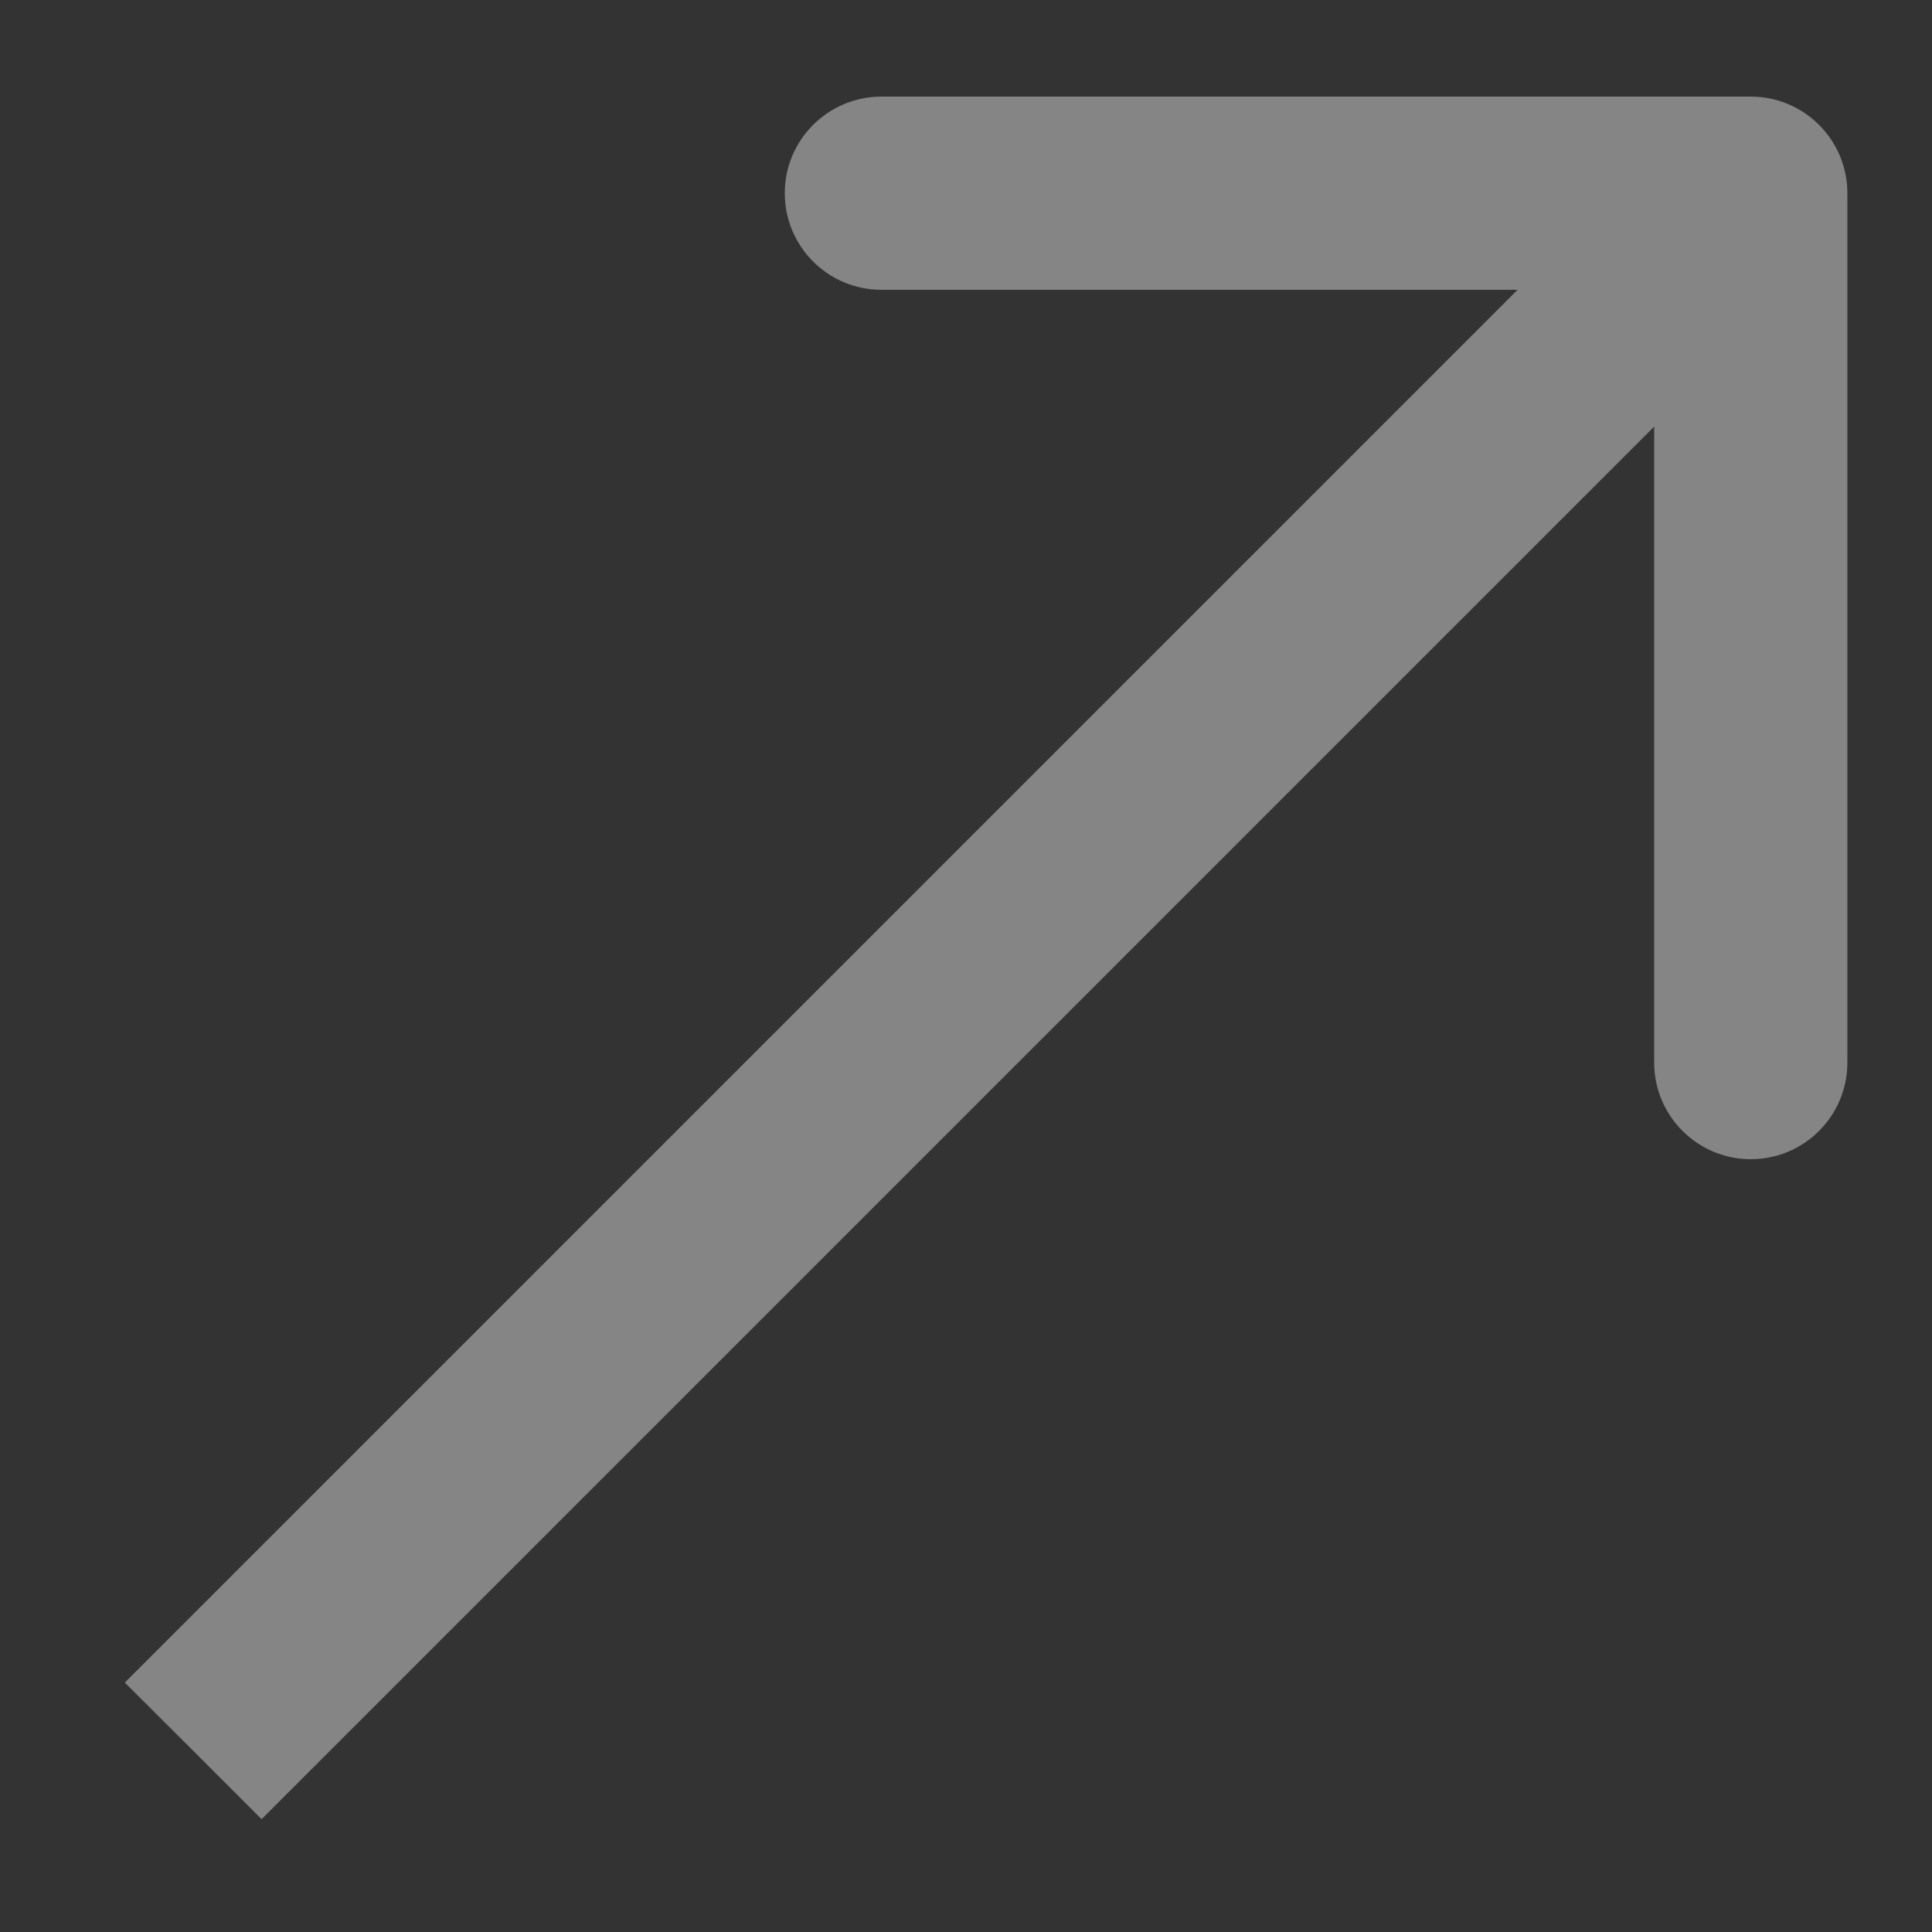 <svg width="10" height="10" viewBox="0 0 10 10" fill="none" xmlns="http://www.w3.org/2000/svg">
<rect x="0" y="0" width="10" height="10" fill="#333333" stroke="none"/>
<path d="M9.562 1C9.562 0.724 9.338 0.5 9.062 0.5H4.562C4.286 0.5 4.062 0.724 4.062 1C4.062 1.276 4.286 1.5 4.562 1.5H8.562V5.5C8.562 5.776 8.786 6 9.062 6C9.338 6 9.562 5.776 9.562 5.5V1ZM1 9.062L1.354 9.416L9.416 1.354L9.062 1L8.709 0.646L0.646 8.709L1 9.062Z" fill="white" fill-opacity="0.4"/>
</svg>
